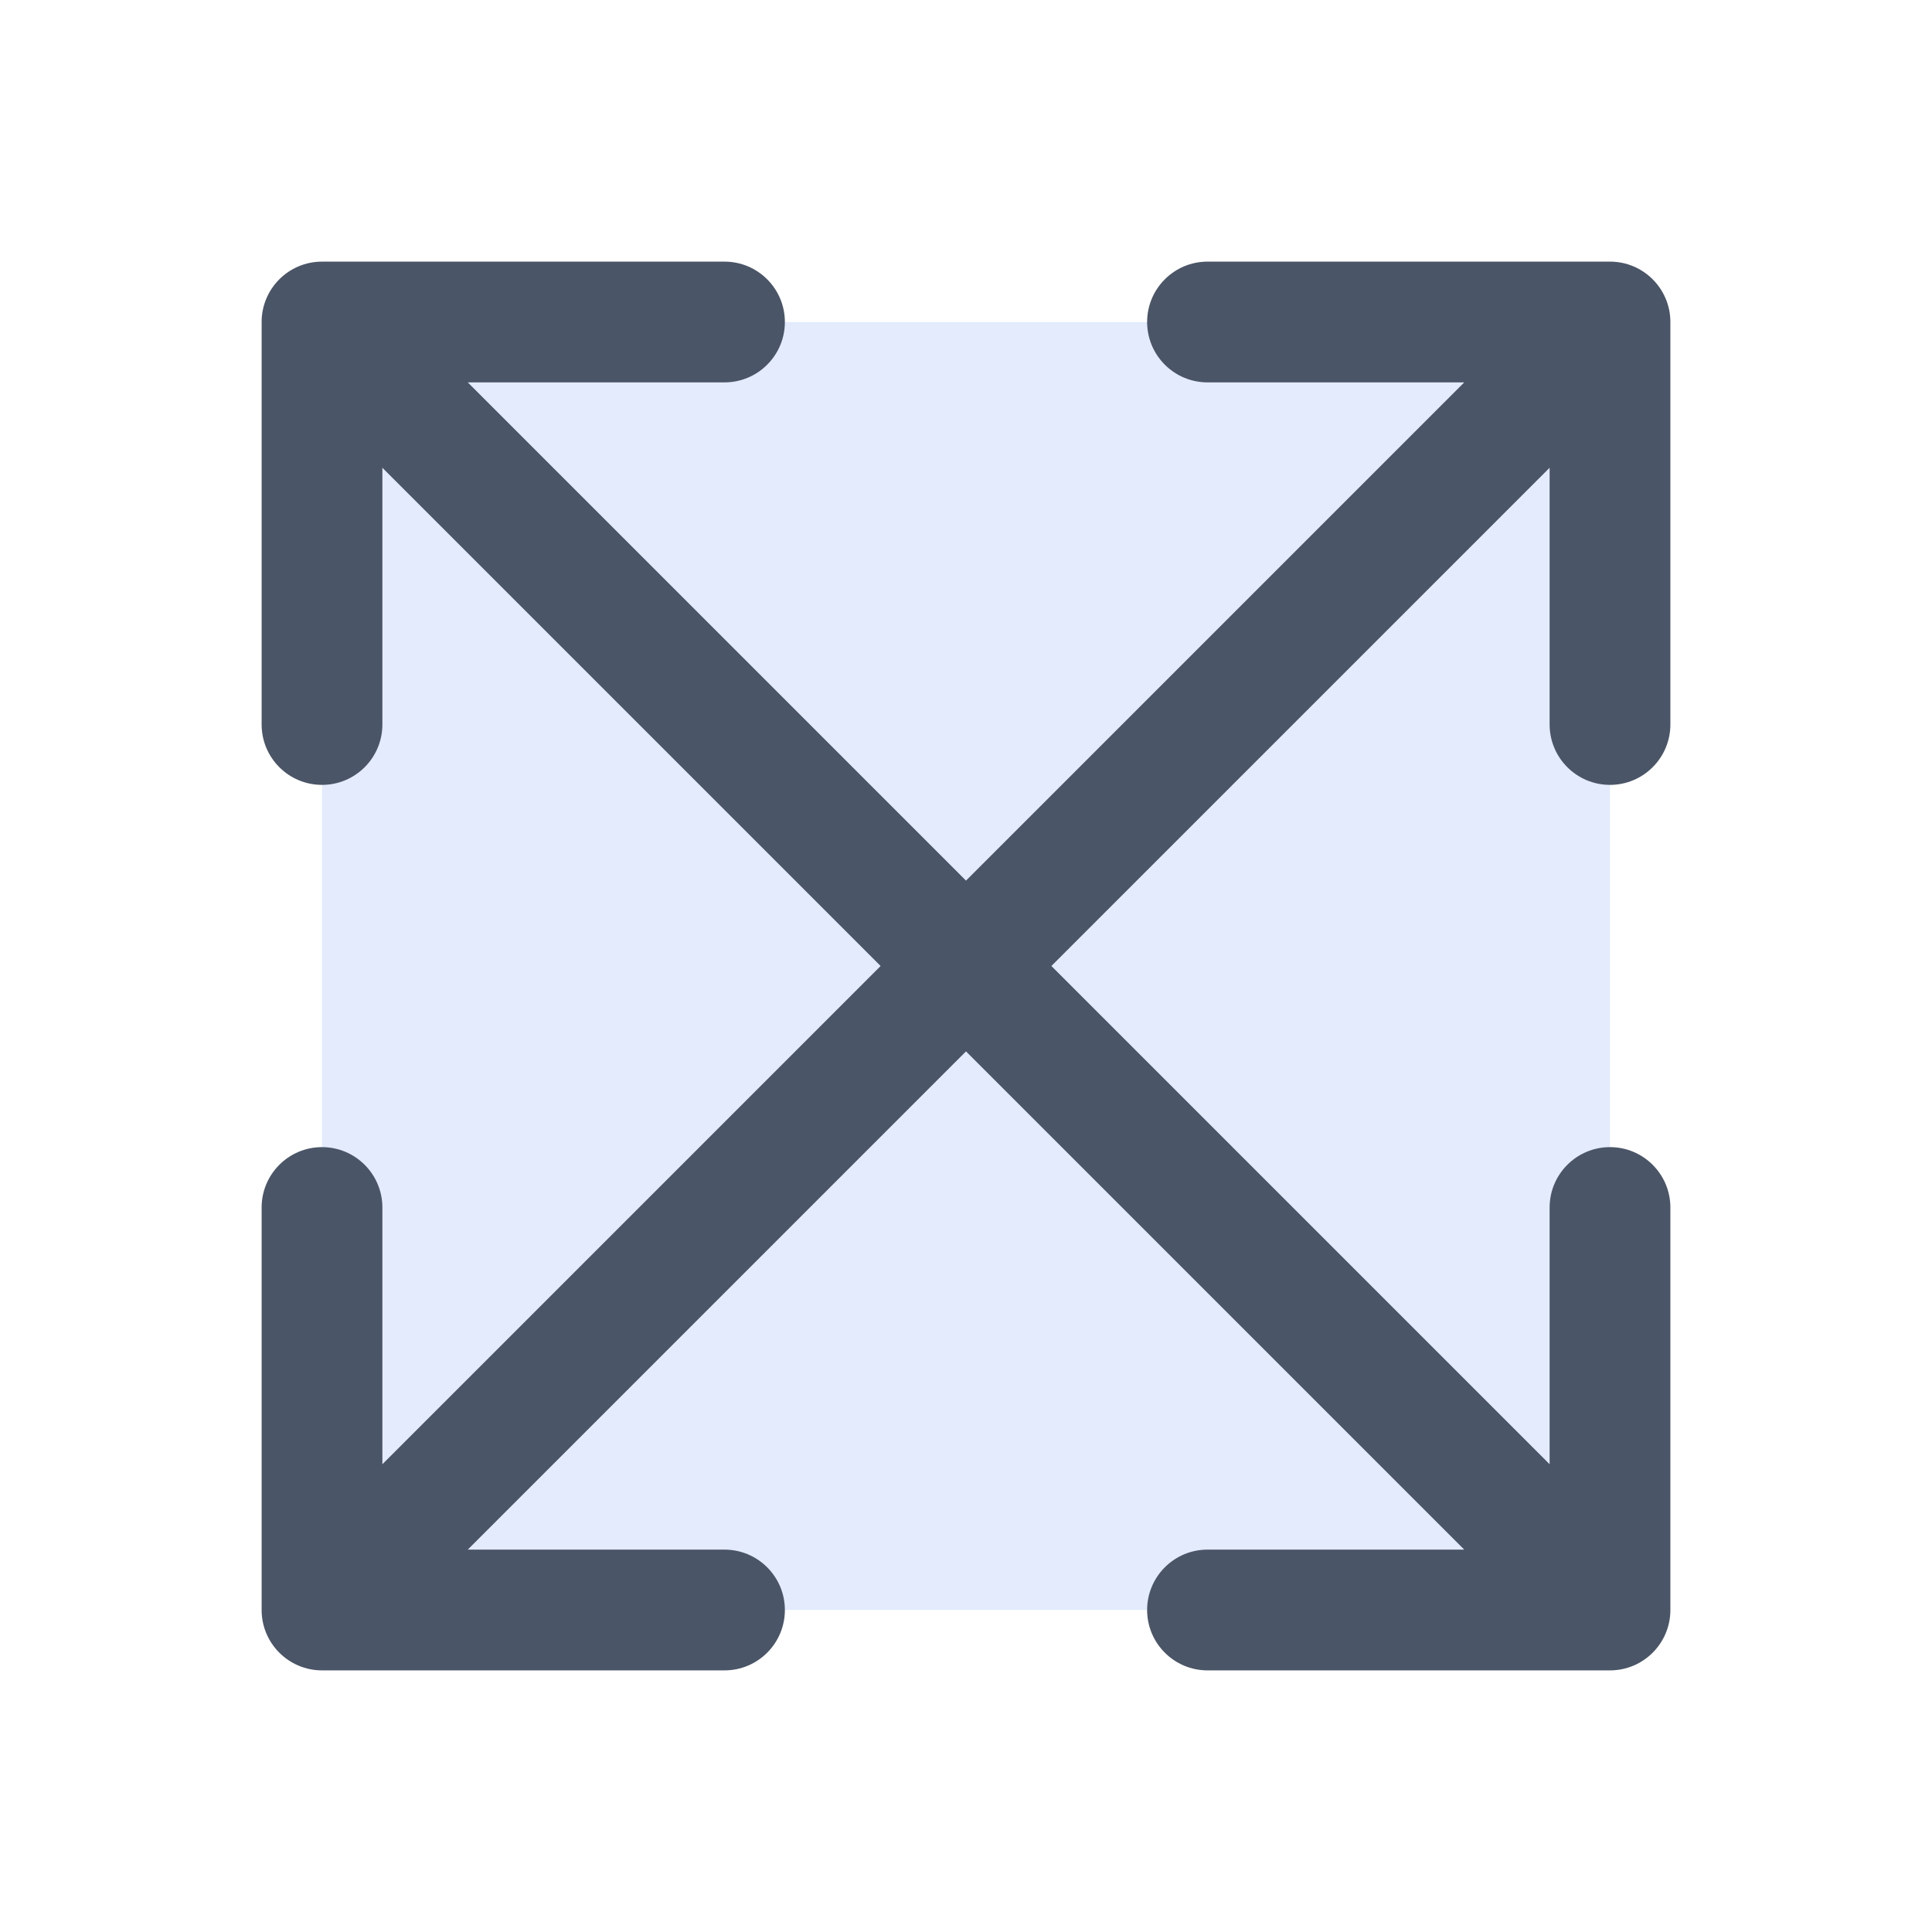 <svg xmlns="http://www.w3.org/2000/svg" width="48" height="48" viewBox="0 0 48 48" fill="none"><path d="M40 8H8V40H40V8Z" fill="#4D81EE" fill-opacity="0.16"></path><path fill-rule="evenodd" clip-rule="evenodd" d="M30 6.5C29.172 6.5 28.5 7.172 28.5 8C28.5 8.828 29.172 9.5 30 9.5H36.379L24 21.879L11.621 9.5H18C18.828 9.5 19.5 8.828 19.5 8C19.5 7.172 18.828 6.5 18 6.5H8C7.172 6.5 6.5 7.172 6.5 8V18C6.5 18.828 7.172 19.5 8 19.5C8.828 19.5 9.5 18.828 9.5 18V11.621L21.879 24L9.5 36.379V30C9.5 29.172 8.828 28.5 8 28.5C7.172 28.5 6.5 29.172 6.5 30V40C6.5 40.828 7.172 41.5 8 41.5H18C18.828 41.5 19.5 40.828 19.5 40C19.5 39.172 18.828 38.5 18 38.5H11.621L24 26.121L36.379 38.5H30C29.172 38.5 28.5 39.172 28.5 40C28.5 40.828 29.172 41.5 30 41.5H40C40.828 41.5 41.5 40.828 41.5 40V30C41.5 29.172 40.828 28.5 40 28.5C39.172 28.5 38.5 29.172 38.5 30V36.379L26.121 24L38.5 11.621V18C38.5 18.828 39.172 19.5 40 19.5C40.828 19.5 41.5 18.828 41.5 18V8C41.5 7.172 40.828 6.5 40 6.5H30Z" fill="#4A5567"></path></svg>